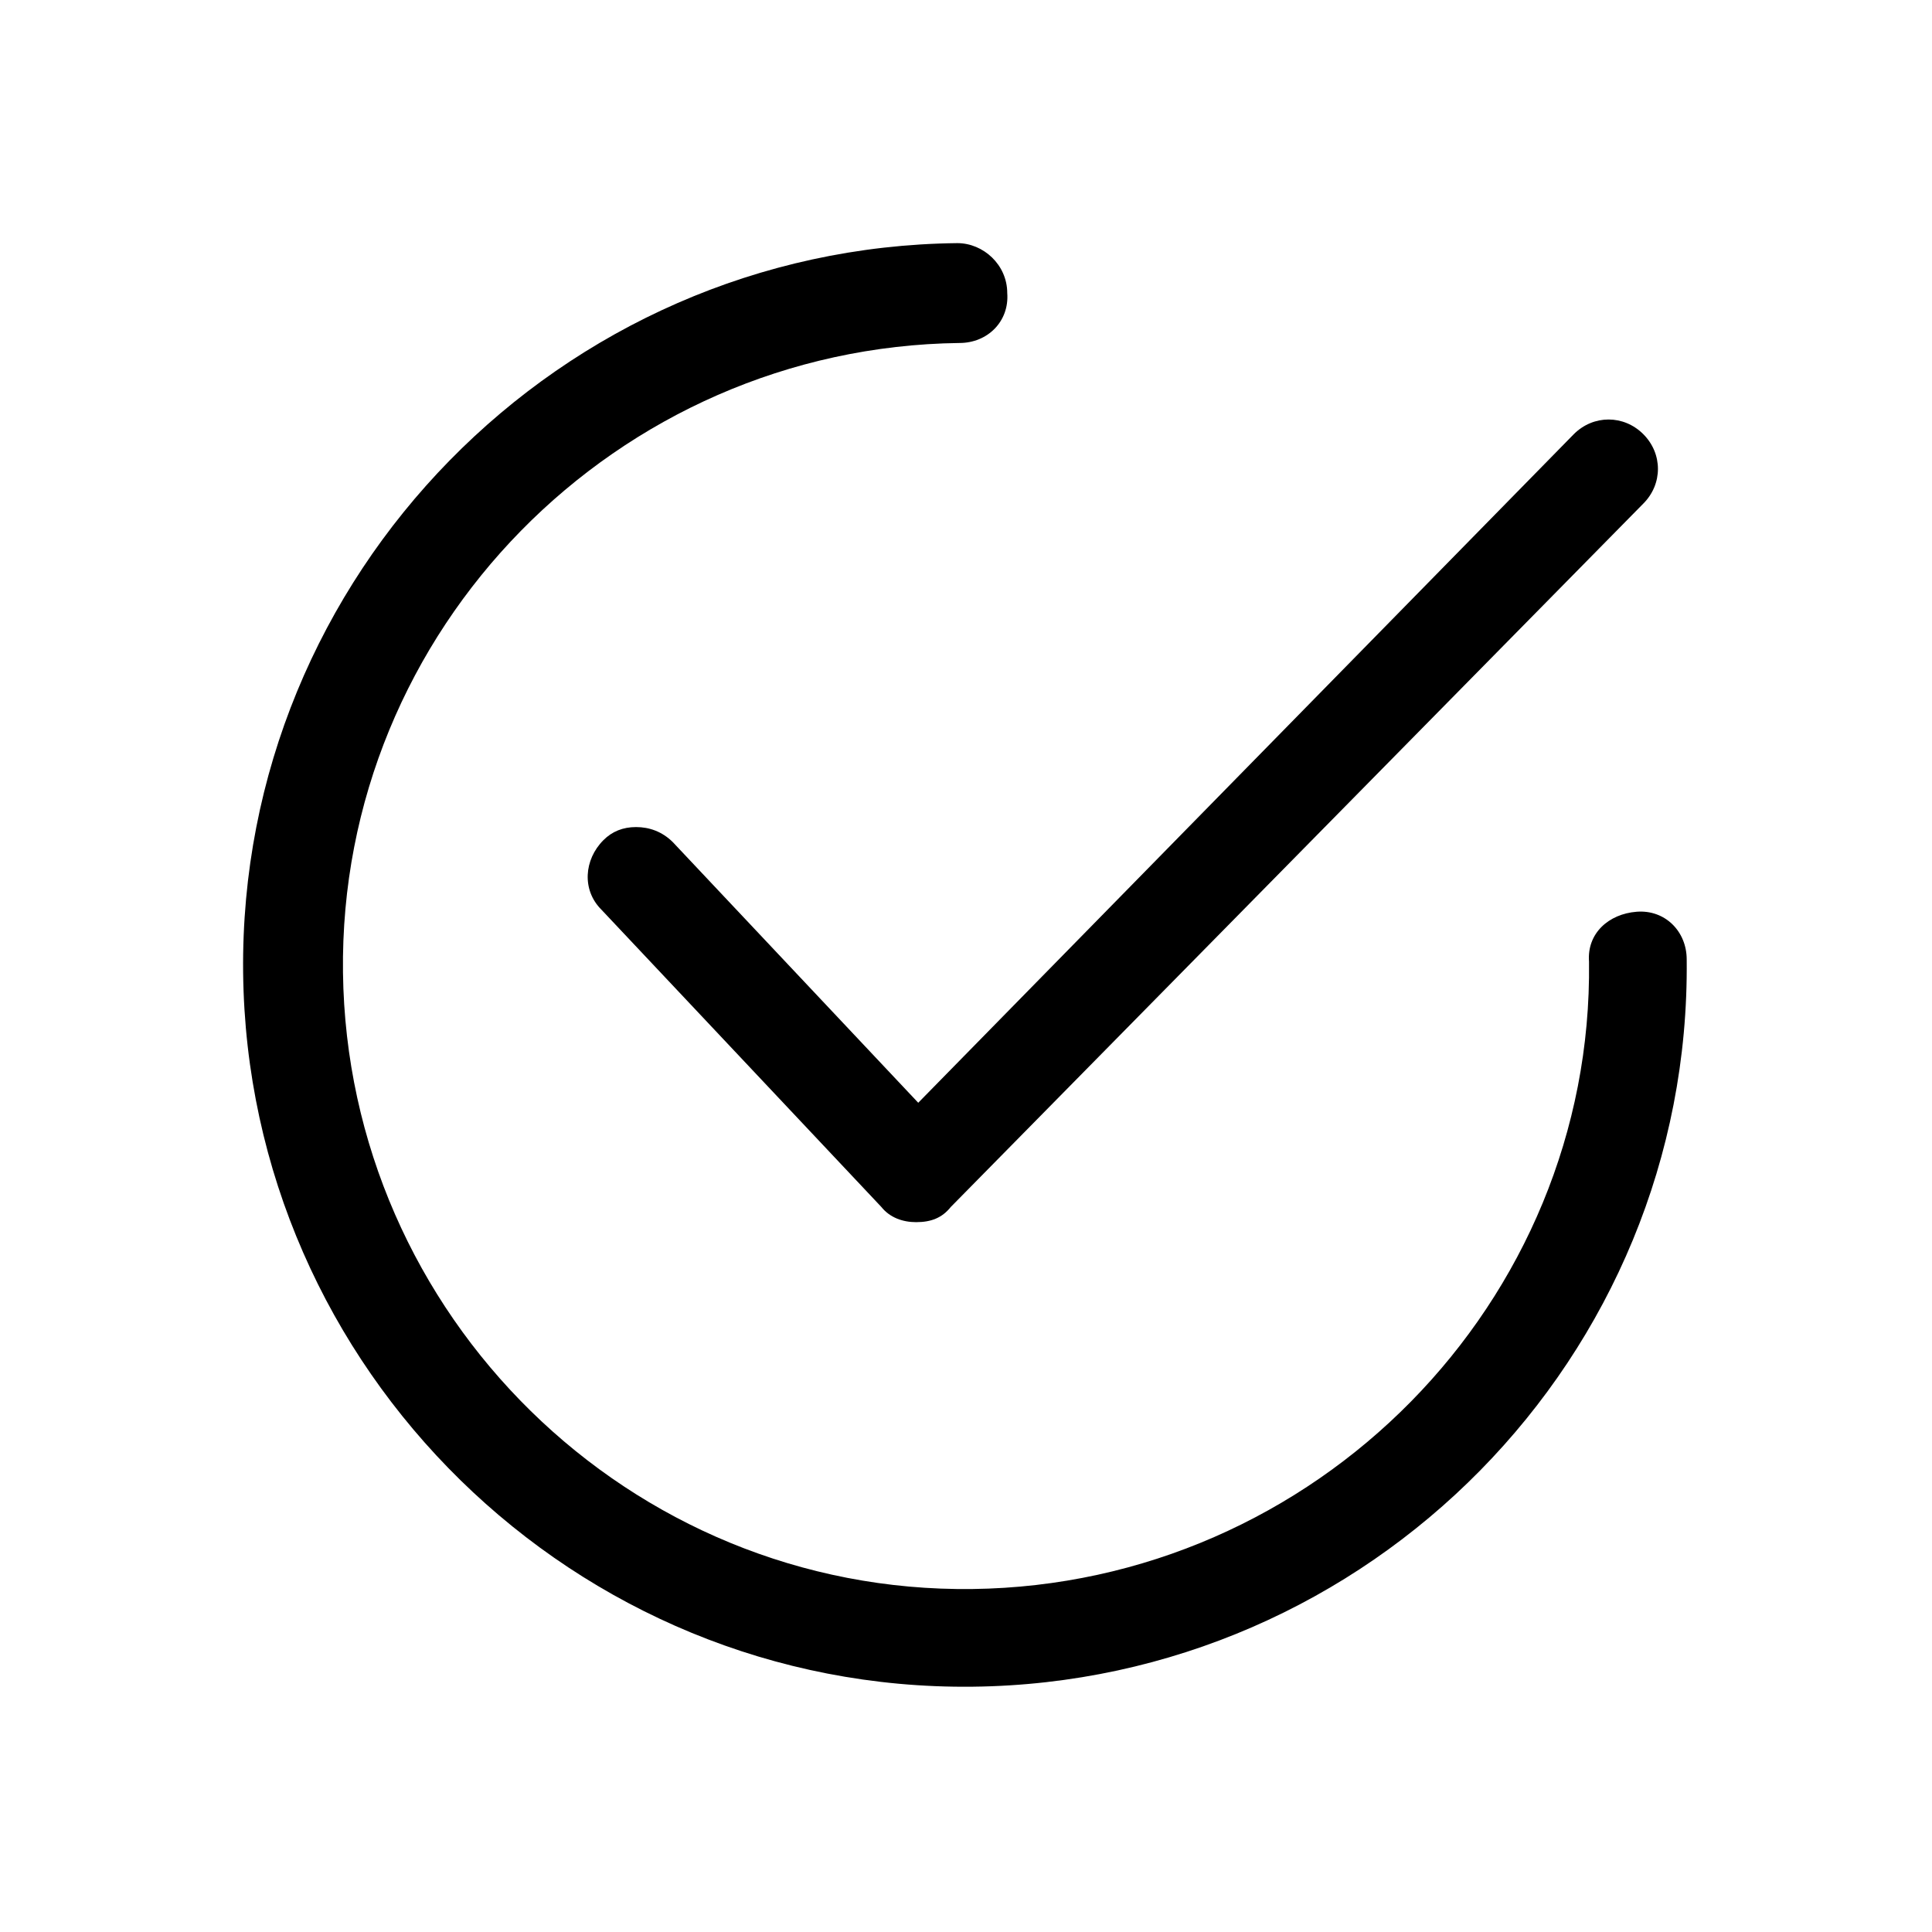 <svg xmlns="http://www.w3.org/2000/svg" xmlns:xlink="http://www.w3.org/1999/xlink" id="Layer_1" x="0px" y="0px" viewBox="0 0 89 89" style="enable-background:new 0 0 89 89;" xml:space="preserve"><g>	<path d="M75.7,23.2c0.9-0.9,0.9-2.3,0-3.2c-0.9-0.9-2.3-0.9-3.2,0L42.3,50.8L31,38.8c-0.5-0.5-1.1-0.7-1.7-0.7   c-0.6,0-1.1,0.2-1.5,0.6c-0.9,0.9-1,2.3-0.1,3.2l12.9,13.7c0.4,0.5,1,0.7,1.6,0.7c0.7,0,1.2-0.2,1.6-0.7L75.7,23.2z"></path>	<path d="M77.7,44.2c0-1.3-1-2.3-2.3-2.2s-2.3,1-2.2,2.3C73.4,60,60.6,73,44.8,73.2C29,73.4,16,60.6,15.8,44.8   C15.6,29,28.4,16,44.2,15.8c1.3,0,2.3-1,2.2-2.3c0-1.3-1.1-2.3-2.3-2.3c-18.3,0.2-33.1,15.3-32.9,33.6s15.3,33.1,33.6,32.9   S77.9,62.5,77.7,44.2z"></path></g></svg>